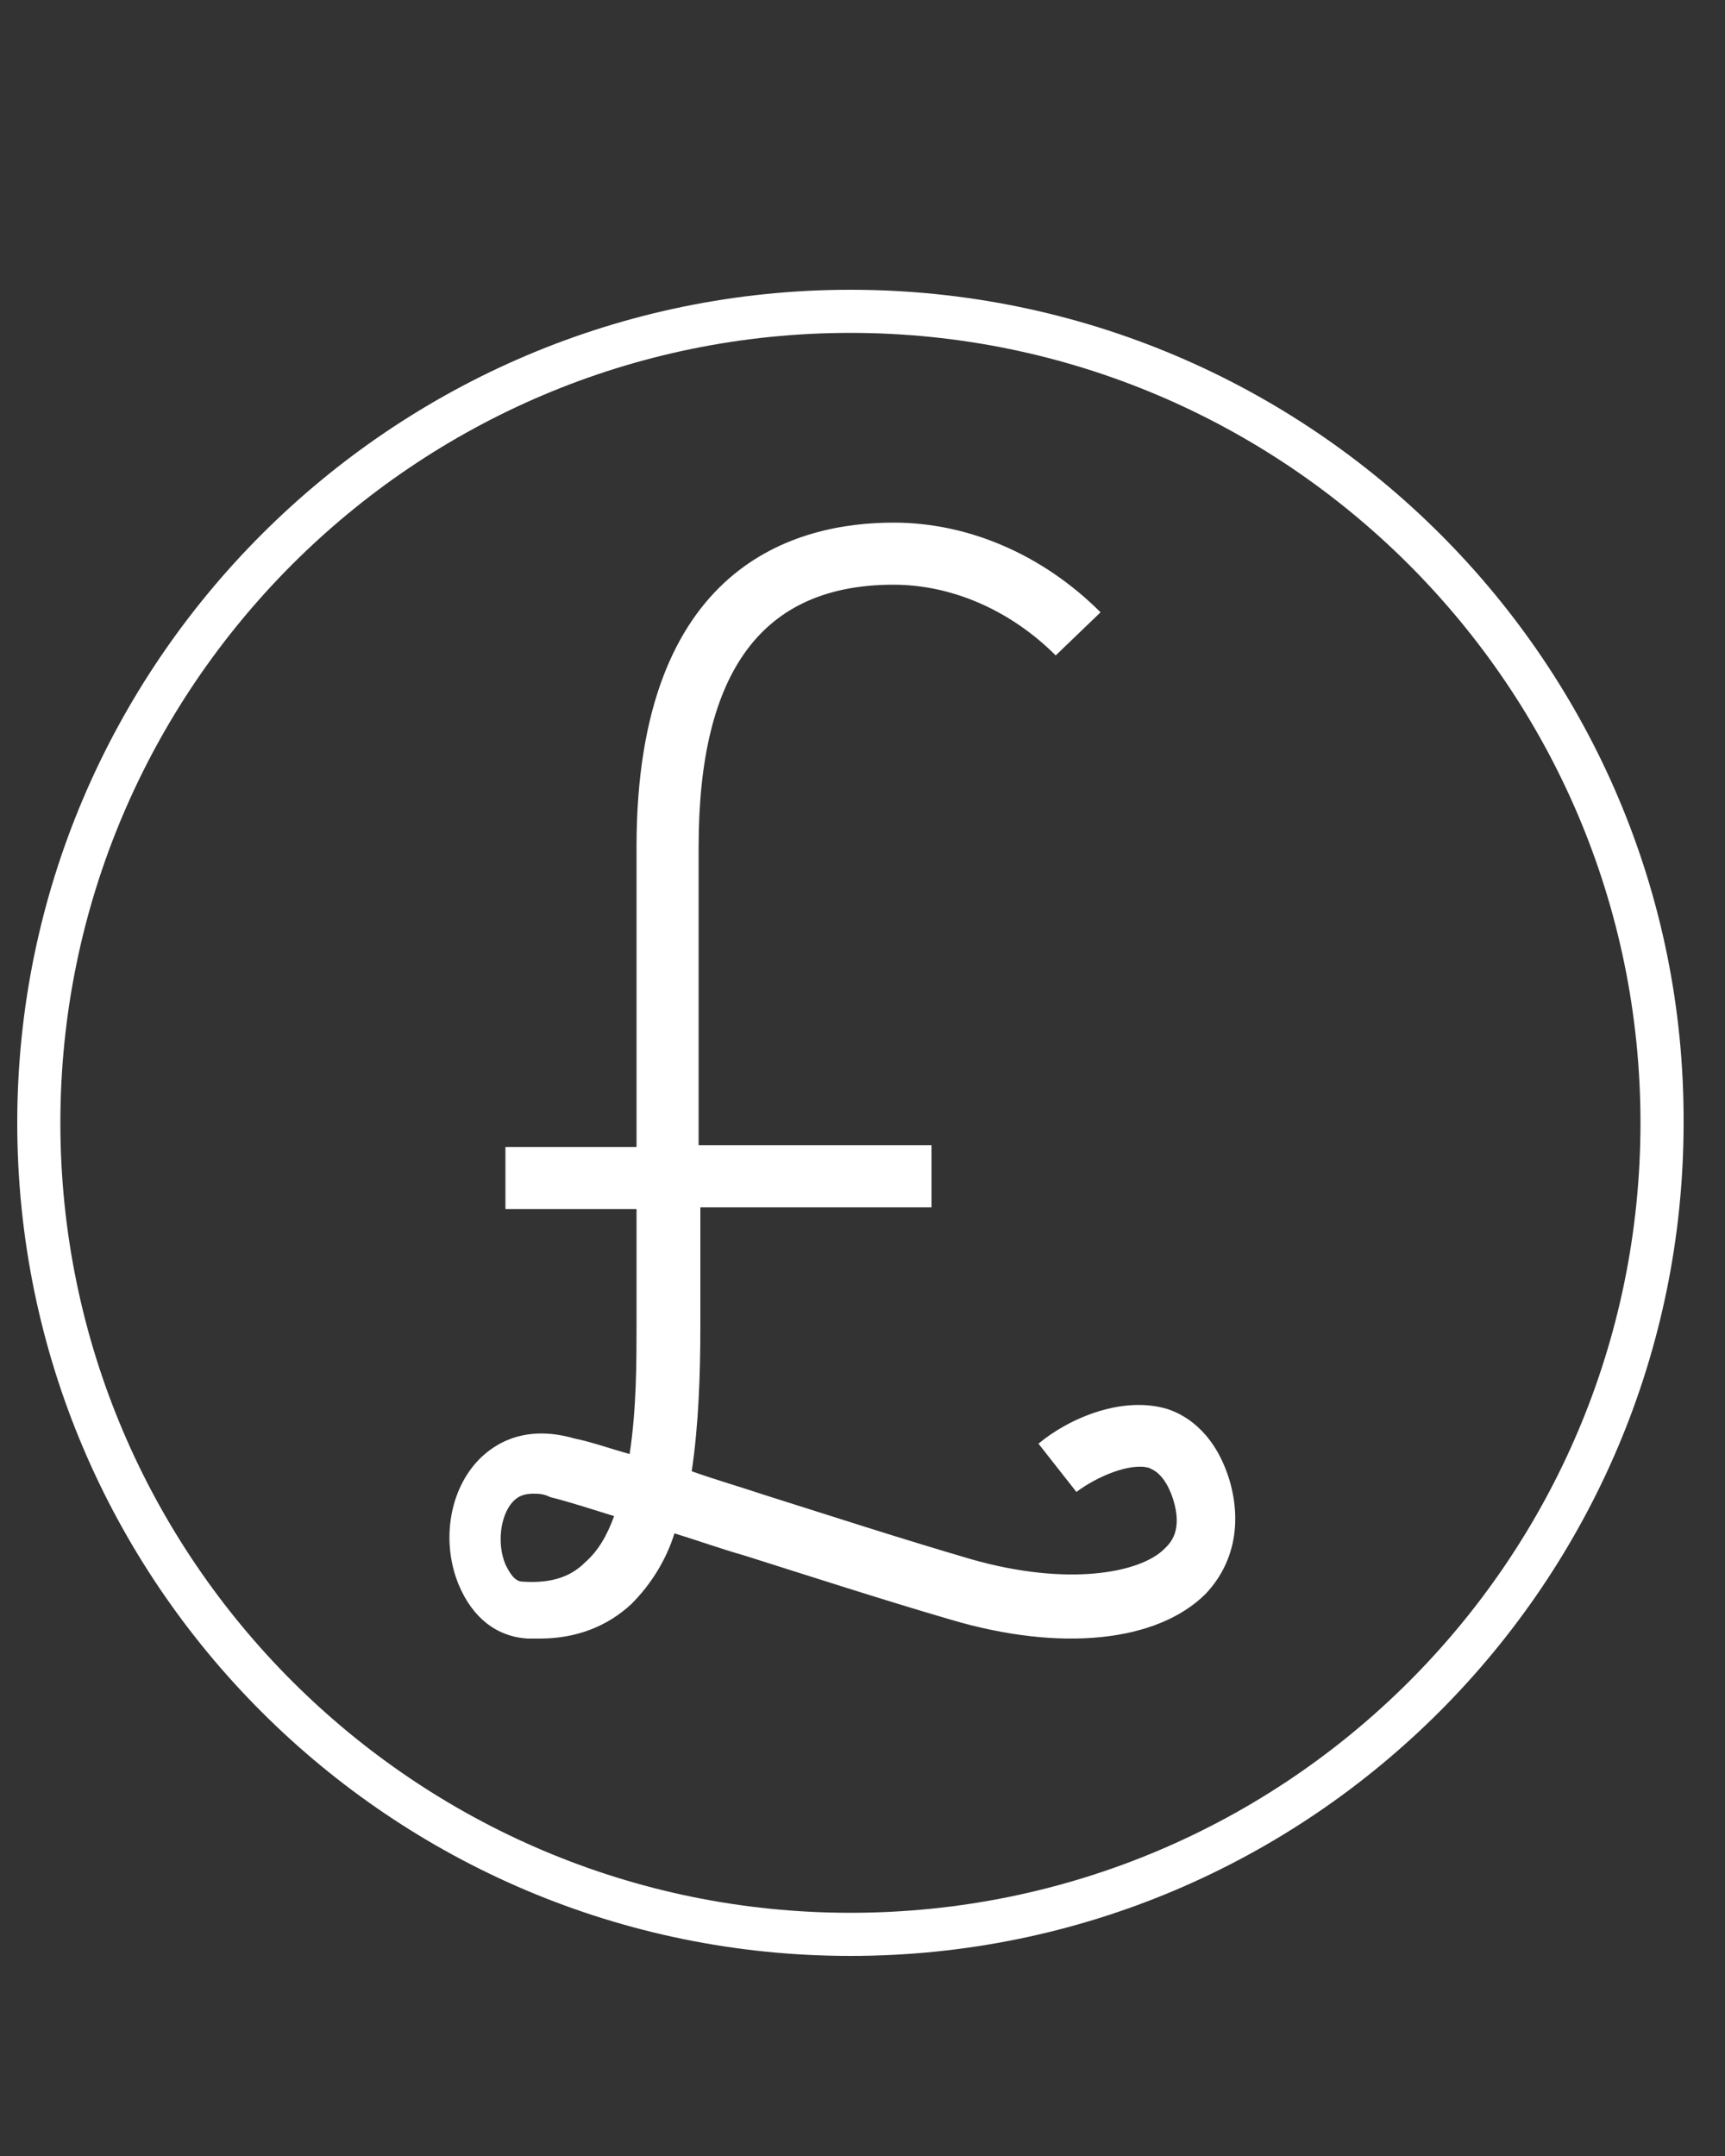 <?xml version="1.0" encoding="utf-8"?>
<!-- Generator: Adobe Illustrator 21.1.0, SVG Export Plug-In . SVG Version: 6.00 Build 0)  -->
<svg version="1.1" id="Layer_1" xmlns="http://www.w3.org/2000/svg" xmlns:xlink="http://www.w3.org/1999/xlink" x="0px" y="0px"
	 viewBox="0 0 100 125" style="enable-background:new 0 0 100 125;" xml:space="preserve">
<rect x="0" y="0" width="100" height="125" fill="#333333" stroke="none"/>
<style type="text/css">
	.st0{fill:#FFFFFF;}
</style>
<g>
	<path class="st0" d="M67.7,81.7c-2.6-0.8-5.7,0.5-7.5,2l2.2,2.8c1.2-0.9,3.1-1.7,4.2-1.4c0.2,0.1,0.9,0.3,1.4,1.8
		c0.6,1.9-0.2,2.6-0.5,2.9c-1.4,1.4-5.6,2.2-11.2,0.6c-4.1-1.2-8.1-2.5-11.9-3.7c-1.5-0.5-2.9-0.9-4.3-1.4c0.4-2.7,0.5-5.6,0.5-8.4
		v-6.9h13.4v-3.6H40.5V49.1c0-10.2,3.7-15.2,11.3-15.2c3.4,0,6.8,1.5,9.4,4.1l2.6-2.5c-3.3-3.3-7.6-5.2-12-5.2
		c-5.6,0-14.9,2.4-14.9,18.8v17.4h-7.6v3.6h7.6v6.9c0,1.9,0,4.7-0.4,7.3c-1.1-0.3-2.2-0.7-3.2-0.9c-3.1-0.9-4.9,0.5-5.7,1.4
		c-1.6,1.8-2,4.7-1,7.1c0.8,1.9,2.2,3,4,3.1c0.2,0,0.5,0,0.7,0c2.1,0,3.9-0.7,5.3-2c1.1-1.1,2-2.5,2.5-4.1c1.3,0.4,2.7,0.9,4.1,1.3
		c3.8,1.2,7.8,2.5,11.9,3.7c6.4,1.9,12,1.3,14.8-1.5c1.6-1.7,2.1-4,1.4-6.5C70.5,83.2,68.9,82.1,67.7,81.7z M33.9,90.6
		c-0.9,0.9-2.1,1.2-3.6,1.1c-0.5,0-0.8-0.6-1-1c-0.5-1.2-0.3-2.8,0.4-3.6c0.1-0.1,0.4-0.5,1.2-0.5c0.3,0,0.6,0,1,0.2
		c1.2,0.3,2.4,0.7,3.7,1.1C35.2,89,34.7,89.9,33.9,90.6z"/>
	<path class="st0" d="M49.3,16.8C22.7,16.8,1,38.5,1,65.1c0,26.7,21.7,48.3,48.3,48.3c26.7,0,48.3-21.7,48.3-48.3
		C97.7,38.5,76,16.8,49.3,16.8z M49.3,110.9c-25.2,0-45.8-20.5-45.8-45.8c0-25.2,20.5-45.8,45.8-45.8c25.2,0,45.8,20.5,45.8,45.8
		C95.1,90.4,74.6,110.9,49.3,110.9z"/>
</g>
</svg>
